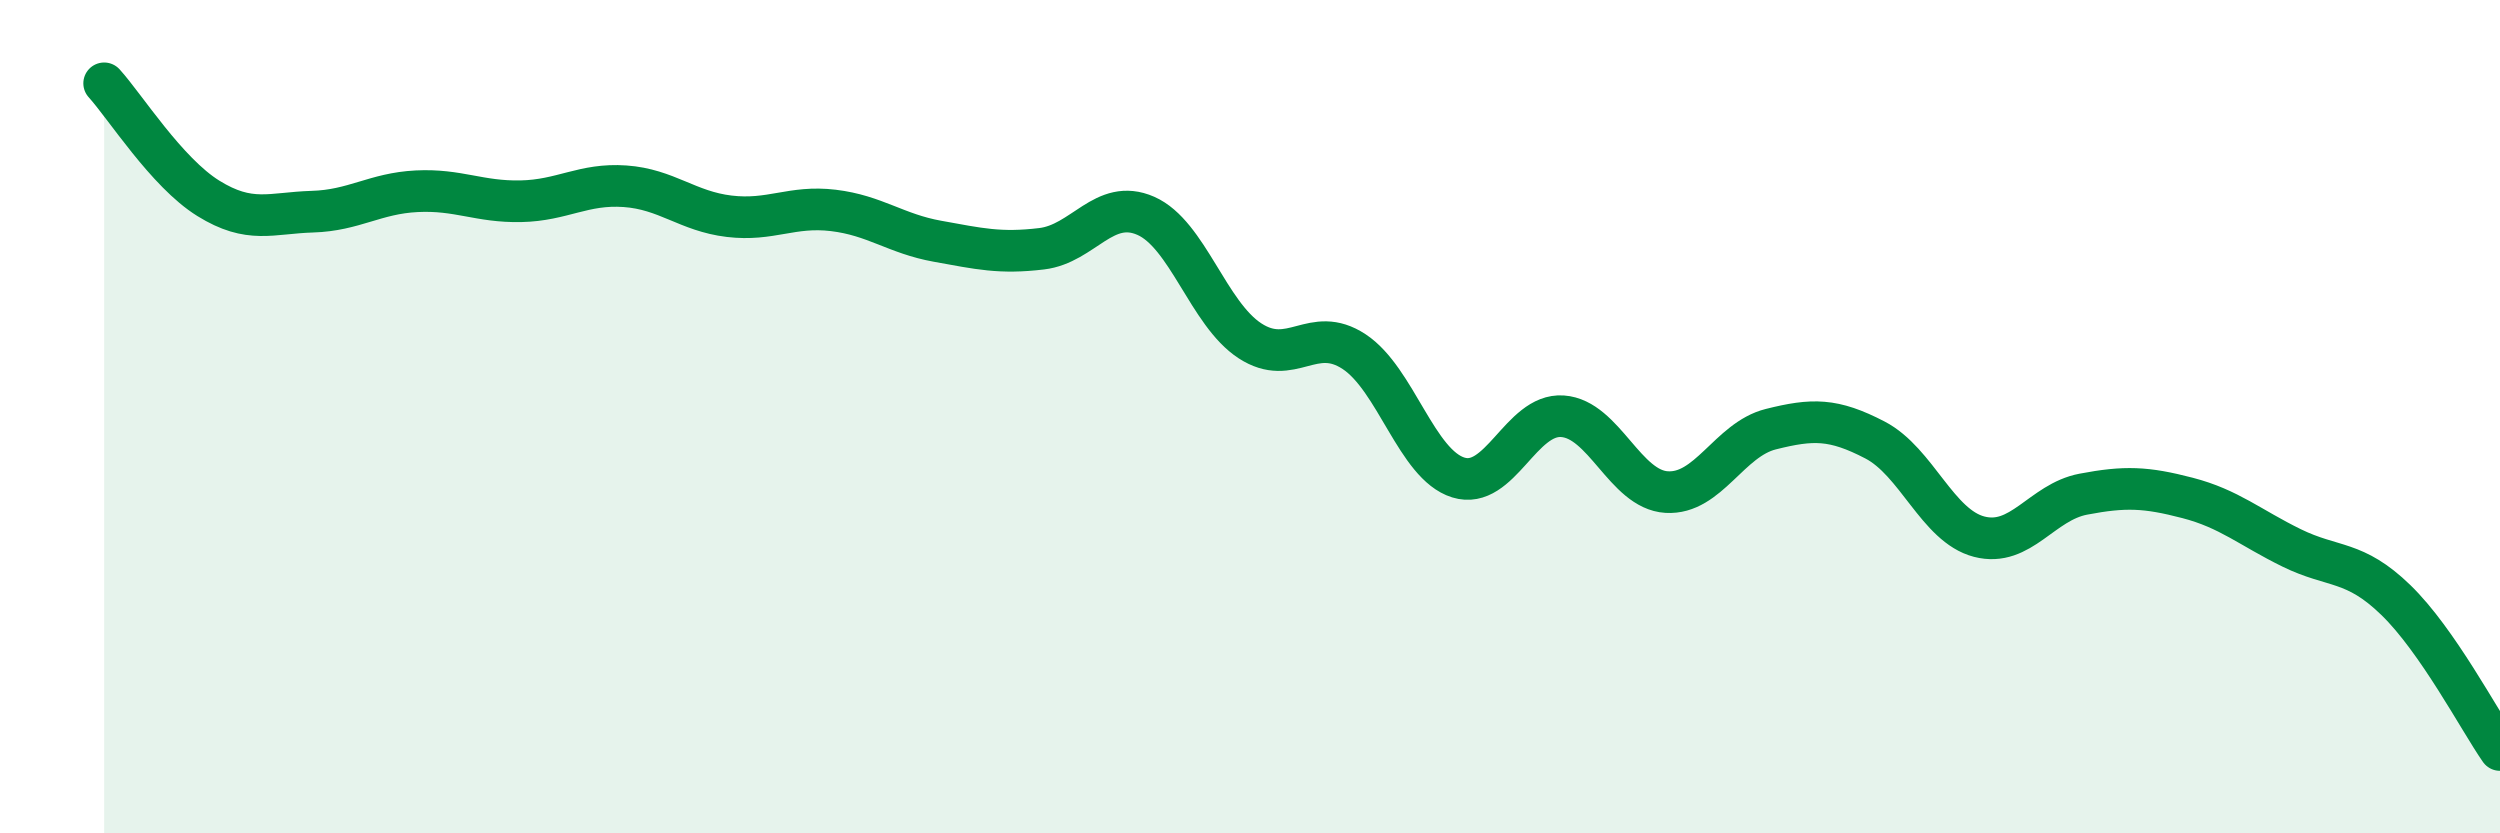 
    <svg width="60" height="20" viewBox="0 0 60 20" xmlns="http://www.w3.org/2000/svg">
      <path
        d="M 2.5,2 C 3,2.55 4,4.14 5,4.76 C 6,5.38 6.5,5.11 7.5,5.08 C 8.5,5.05 9,4.64 10,4.59 C 11,4.54 11.5,4.85 12.5,4.83 C 13.5,4.81 14,4.4 15,4.47 C 16,4.54 16.5,5.07 17.5,5.19 C 18.5,5.31 19,4.93 20,5.05 C 21,5.17 21.5,5.61 22.5,5.79 C 23.5,5.97 24,6.09 25,5.97 C 26,5.85 26.5,4.74 27.5,5.18 C 28.5,5.62 29,7.53 30,8.18 C 31,8.83 31.5,7.78 32.5,8.44 C 33.5,9.1 34,11.15 35,11.46 C 36,11.77 36.5,9.92 37.5,9.99 C 38.5,10.06 39,11.75 40,11.81 C 41,11.87 41.5,10.55 42.5,10.3 C 43.5,10.05 44,10.04 45,10.56 C 46,11.08 46.5,12.62 47.5,12.88 C 48.5,13.14 49,12.05 50,11.86 C 51,11.67 51.5,11.69 52.5,11.95 C 53.5,12.21 54,12.66 55,13.15 C 56,13.64 56.5,13.43 57.5,14.4 C 58.5,15.37 59.5,17.28 60,18L60 20L2.5 20Z"
        fill="#008740"
        opacity="0.1"
        stroke-linecap="round"
        stroke-linejoin="round"
      />
      <path
        d="M 2.5,2 C 3,2.55 4,4.14 5,4.76 C 6,5.38 6.5,5.11 7.5,5.08 C 8.5,5.05 9,4.64 10,4.59 C 11,4.54 11.5,4.85 12.5,4.83 C 13.5,4.81 14,4.4 15,4.47 C 16,4.54 16.5,5.07 17.5,5.19 C 18.5,5.31 19,4.93 20,5.05 C 21,5.17 21.5,5.61 22.5,5.79 C 23.5,5.97 24,6.09 25,5.97 C 26,5.85 26.5,4.74 27.5,5.18 C 28.5,5.62 29,7.53 30,8.18 C 31,8.83 31.5,7.78 32.5,8.44 C 33.5,9.1 34,11.15 35,11.46 C 36,11.77 36.5,9.92 37.5,9.99 C 38.5,10.06 39,11.75 40,11.81 C 41,11.87 41.5,10.55 42.5,10.3 C 43.5,10.05 44,10.04 45,10.56 C 46,11.08 46.5,12.62 47.5,12.88 C 48.5,13.14 49,12.05 50,11.86 C 51,11.67 51.5,11.69 52.5,11.95 C 53.5,12.21 54,12.66 55,13.15 C 56,13.64 56.5,13.43 57.5,14.4 C 58.5,15.37 59.5,17.28 60,18"
        stroke="#008740"
        stroke-width="1"
        fill="none"
        stroke-linecap="round"
        stroke-linejoin="round"
      />
    </svg>
  